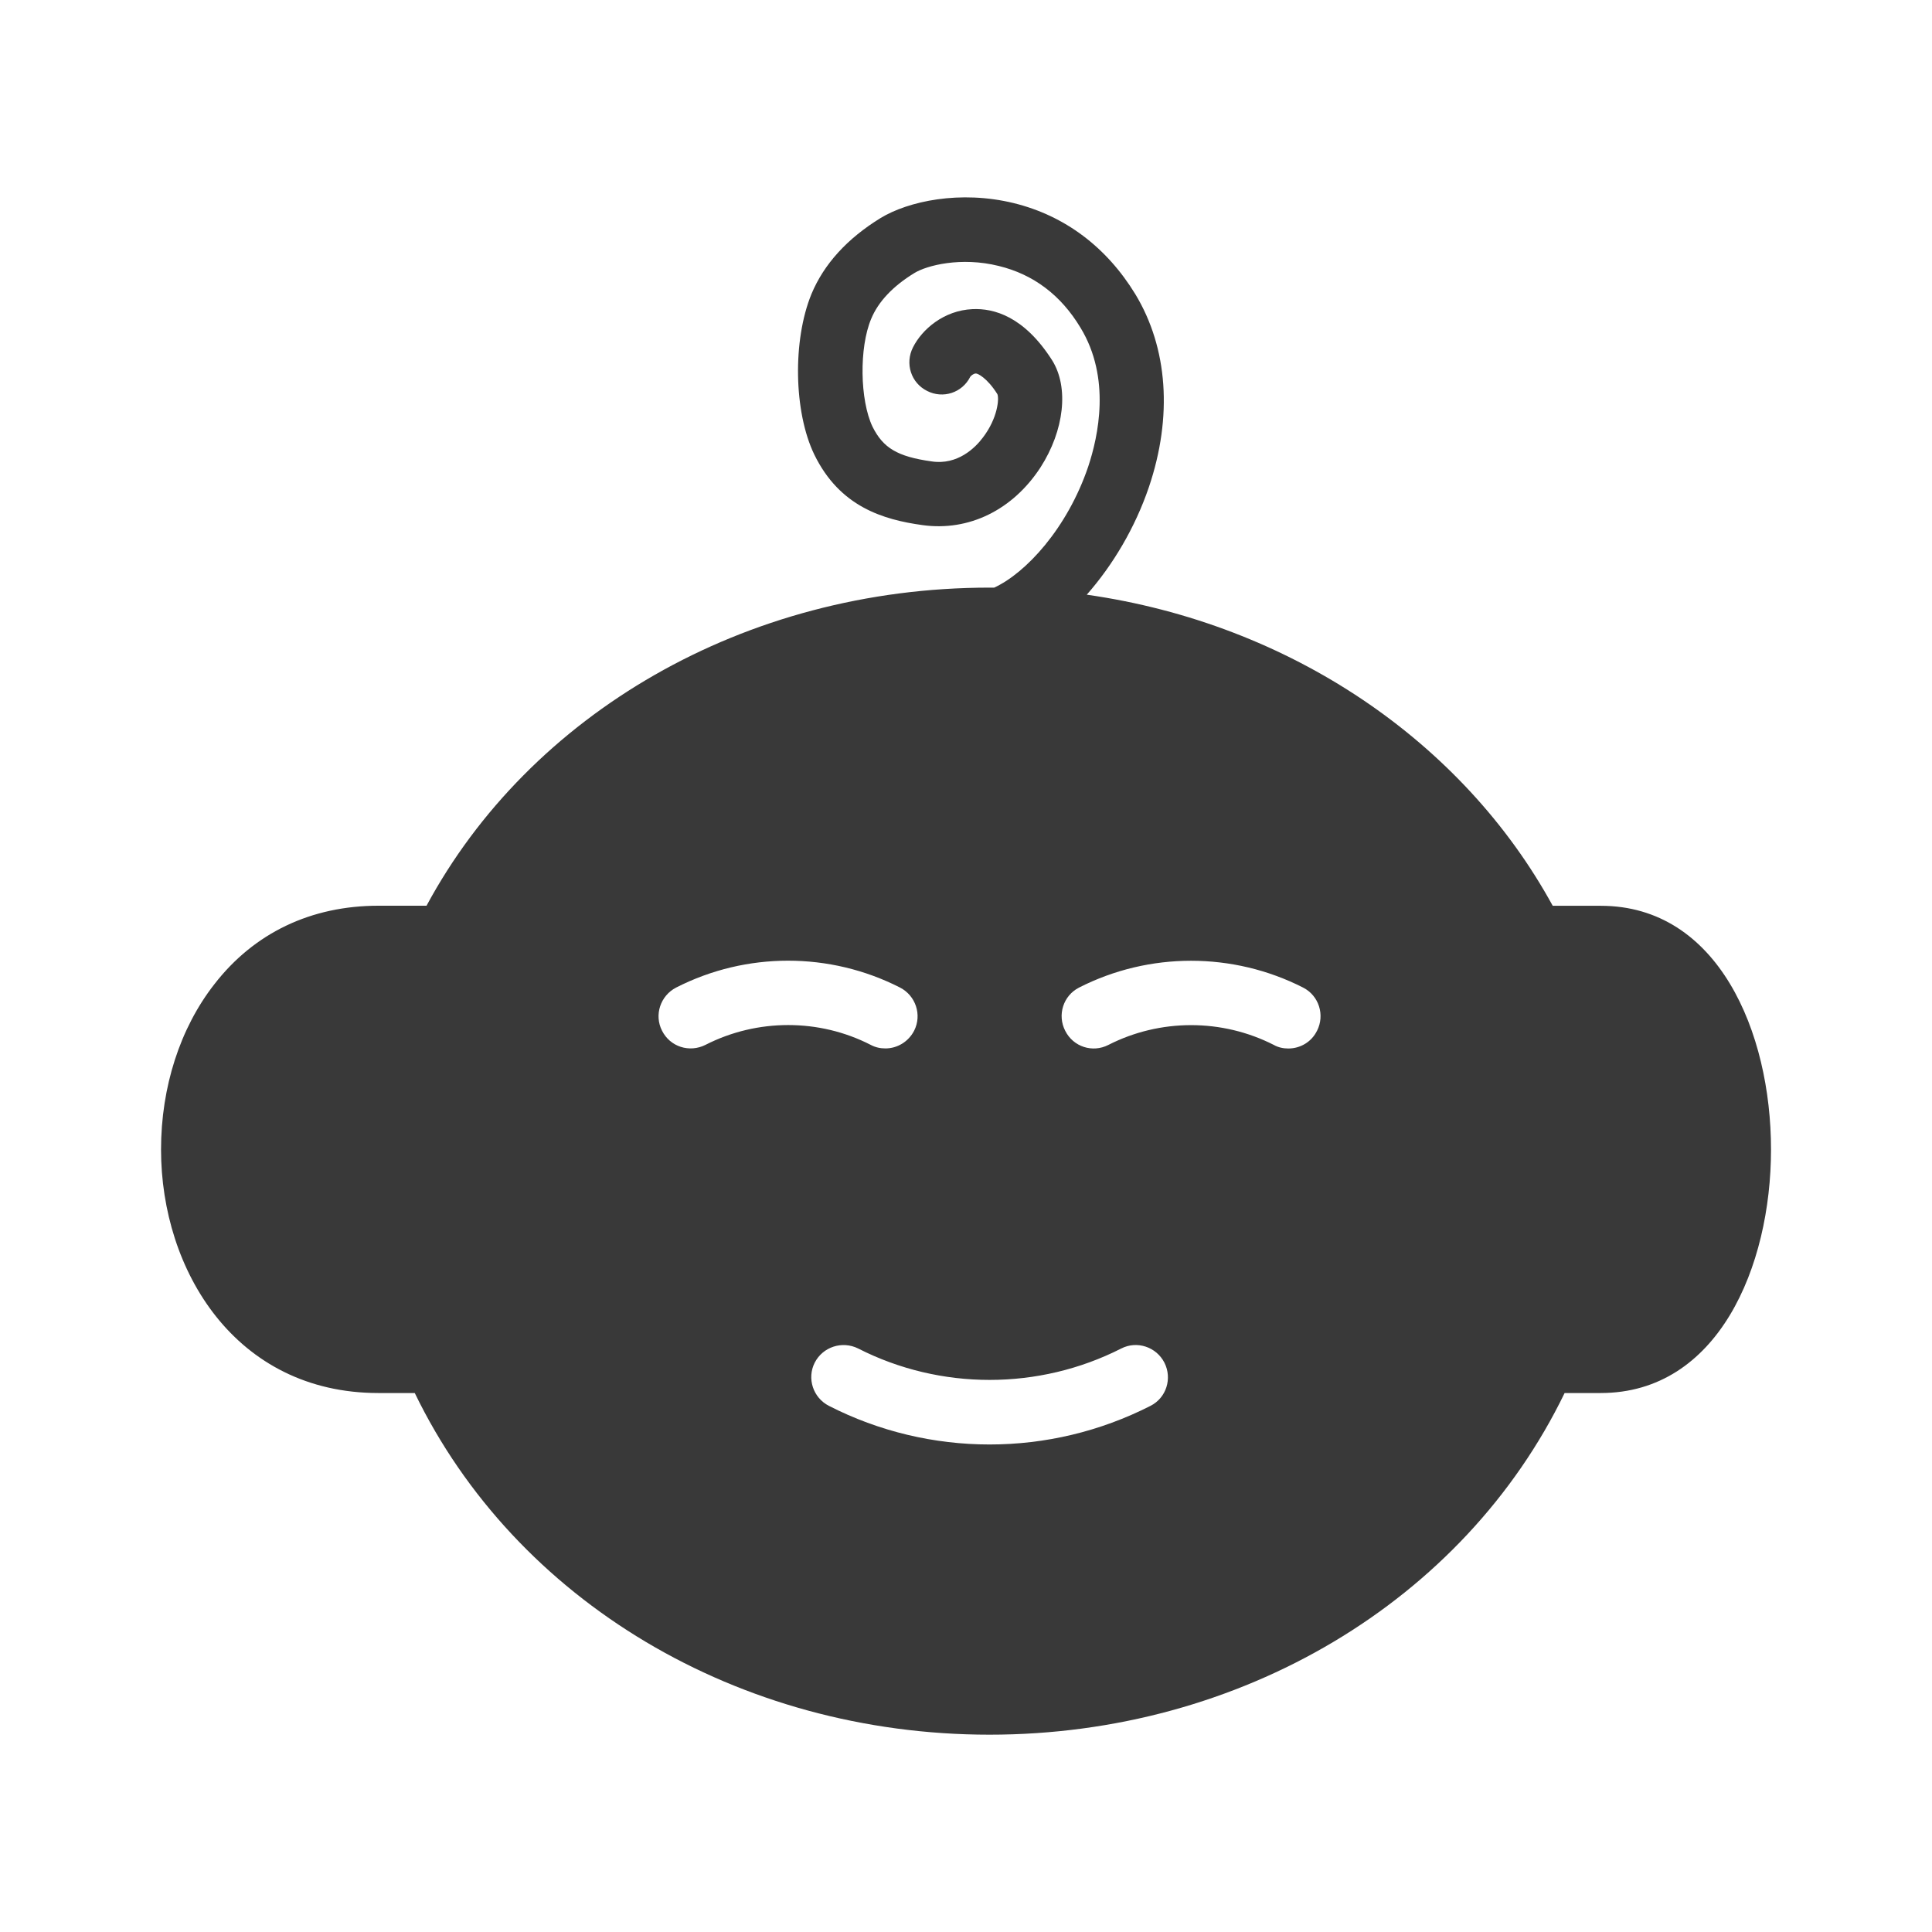 <?xml version="1.0" encoding="UTF-8"?>
<svg width="100pt" height="100pt" version="1.1" viewBox="0 0 100 100" xmlns="http://www.w3.org/2000/svg">
 <path d="m82.852 46.883h-2.484c-4.648-8.5-13.582-14.602-24.117-16.102 1.352-1.535 2.5-3.465 3.215-5.566 1.234-3.648 0.984-7.199-0.699-9.984-1.484-2.434-3.648-4.066-6.285-4.715-2.785-0.684-5.465-0.102-6.898 0.766-1.734 1.066-2.934 2.383-3.582 3.934-0.984 2.398-0.918 6.117 0.148 8.316 1.316 2.699 3.566 3.367 5.602 3.648 2.398 0.332 4.668-0.785 6.102-2.984 1.234-1.918 1.484-4.148 0.602-5.551-1.453-2.277-3.019-2.695-4.121-2.644-1.484 0.066-2.617 1.051-3.082 1.984-0.418 0.832-0.102 1.832 0.734 2.25 0.816 0.418 1.816 0.102 2.234-0.734 0.035-0.051 0.168-0.168 0.285-0.168 0.082-0.016 0.582 0.215 1.117 1.066 0.102 0.234 0.016 1.25-0.75 2.25-0.398 0.535-1.316 1.434-2.648 1.234-1.785-0.25-2.516-0.699-3.066-1.801-0.648-1.367-0.699-4.082-0.066-5.582 0.367-0.883 1.117-1.684 2.234-2.367 0.648-0.398 2.418-0.852 4.367-0.367 1.785 0.434 3.215 1.5 4.234 3.199 1.582 2.602 0.918 5.617 0.398 7.184-1.082 3.199-3.234 5.516-4.867 6.266h-0.234c-12.715 0-23.816 6.566-29.148 16.465h-2.484c-3.484 0-6.434 1.398-8.5 4.066-1.773 2.269-2.758 5.32-2.758 8.555 0 6.266 3.867 12.602 11.25 12.602h1.883c5.215 10.766 16.75 17.684 29.75 17.684s24.551-6.918 29.766-17.684h1.867c6.066 0 8.816-6.535 8.816-12.602 0.004-6.082-2.746-12.617-8.812-12.617zm-46.336 7.199c-0.832 0.418-1.832 0.102-2.25-0.734-0.418-0.816-0.082-1.816 0.734-2.234 3.633-1.852 7.949-1.852 11.582 0 0.816 0.418 1.148 1.418 0.734 2.234-0.301 0.582-0.883 0.918-1.484 0.918-0.266 0-0.516-0.051-0.766-0.184-2.668-1.367-5.867-1.367-8.551 0zm23.035 18.684c-2.617 1.332-5.465 2-8.332 2-2.852 0-5.715-0.668-8.316-2-0.816-0.418-1.148-1.418-0.734-2.234 0.418-0.816 1.418-1.148 2.25-0.734 4.25 2.168 9.352 2.168 13.617 0 0.816-0.418 1.816-0.082 2.234 0.734 0.414 0.82 0.098 1.82-0.719 2.234zm8.617-19.414c-0.285 0.582-0.867 0.918-1.484 0.918-0.25 0-0.516-0.051-0.75-0.184-2.684-1.367-5.883-1.367-8.566 0-0.816 0.418-1.816 0.102-2.234-0.734-0.418-0.816-0.102-1.816 0.715-2.234 3.633-1.852 7.965-1.852 11.602 0 0.816 0.418 1.133 1.418 0.719 2.234z" fill="#393939"/>
</svg>
